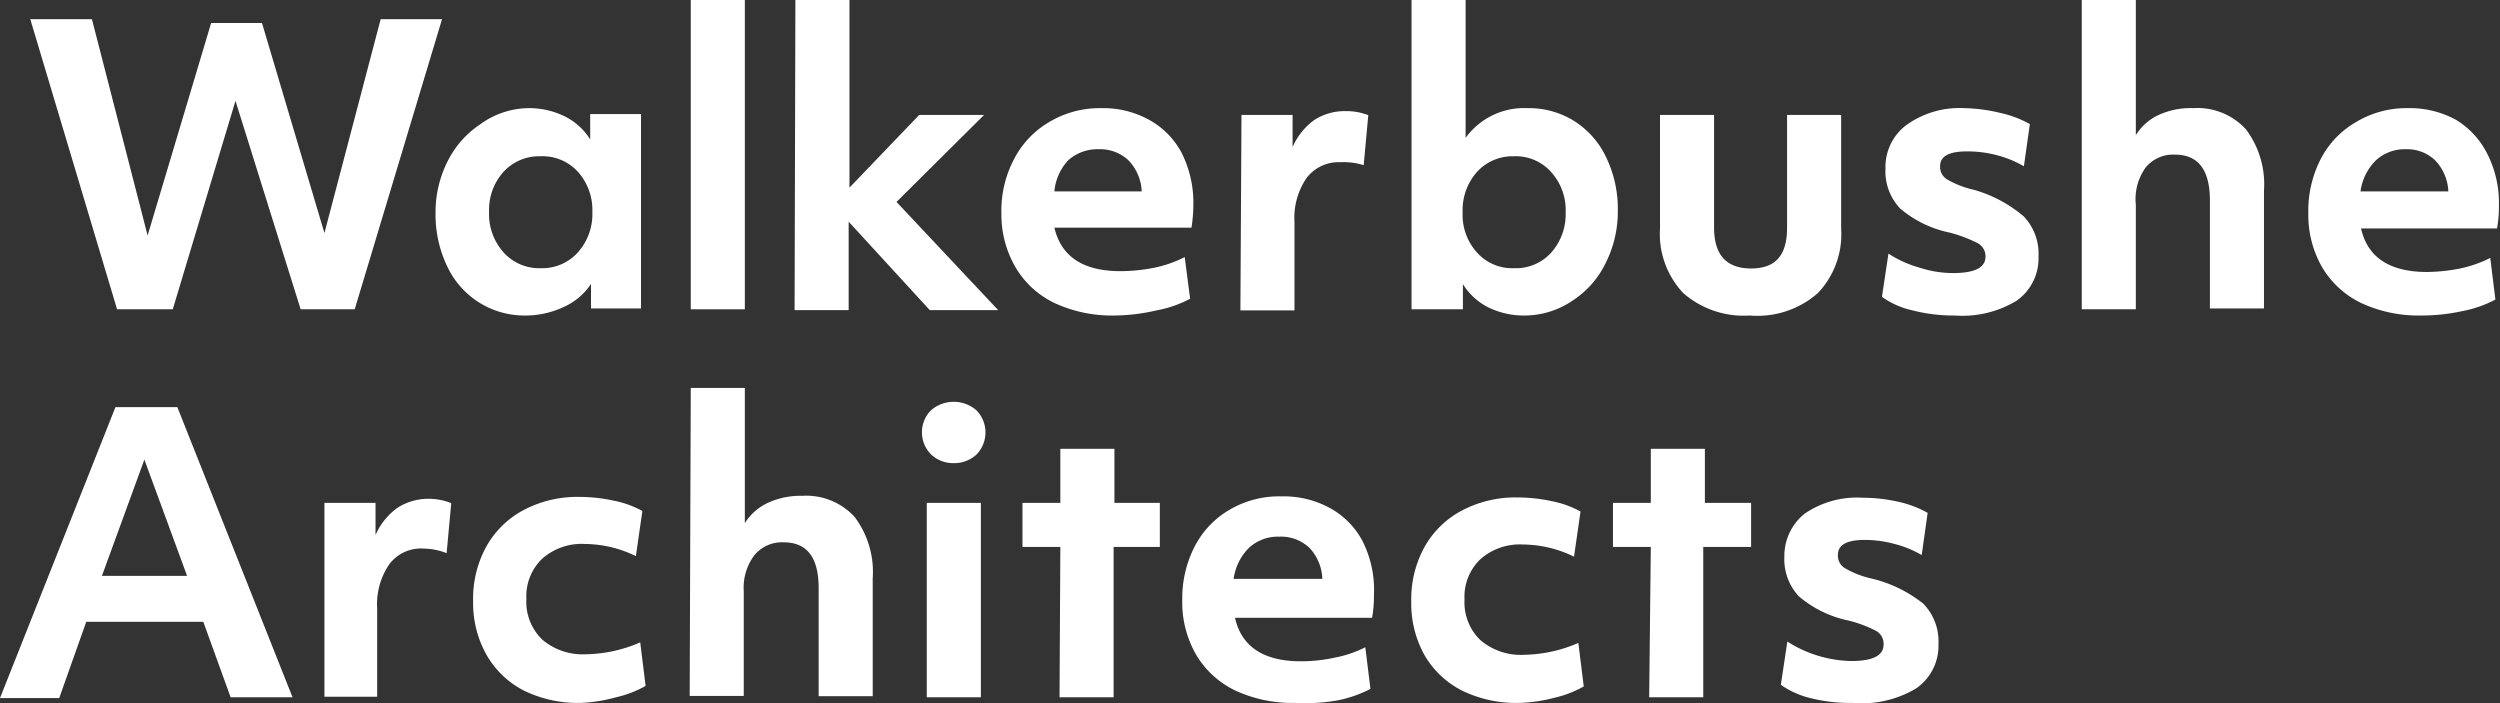 <svg xmlns="http://www.w3.org/2000/svg" viewBox="0 0 92.47 26.02"><rect x="0" y="0" width="92.47" height="26.02" fill="#333333" stroke="none"/><defs><style>.cls-1{fill:#fff;}</style></defs><title>logo_wb</title><g id="Layer_2" data-name="Layer 2"><g id="Layer_1-2" data-name="Layer 1"><path class="cls-1" d="M1.12.71H3.4l2.06,8L7.81.85H9.69L12,8.62,14.08.71h2.27L13.12,11.44h-2L8.71,3.73,6.39,11.44H4.33Z"/><path class="cls-1" d="M19.44,11.67a3.15,3.15,0,0,1-2.89-1.8,4.43,4.43,0,0,1-.44-2A4.16,4.16,0,0,1,16.54,6a3.52,3.52,0,0,1,1.22-1.4A3.08,3.08,0,0,1,19.54,4a3,3,0,0,1,1.34.3,2.32,2.32,0,0,1,.95.86l0-.94h1.88v7.19H21.86l0-.91a2.35,2.35,0,0,1-1,.85A3.33,3.33,0,0,1,19.44,11.67ZM20,9.92a1.77,1.77,0,0,0,1.37-.58,2.12,2.12,0,0,0,.54-1.5,2.11,2.11,0,0,0-.53-1.48A1.76,1.76,0,0,0,20,5.78a1.79,1.79,0,0,0-1.38.58,2.11,2.11,0,0,0-.53,1.48,2.12,2.12,0,0,0,.54,1.5A1.77,1.77,0,0,0,20,9.92Z"/><path class="cls-1" d="M25.55,0h2V11.44h-2Z"/><path class="cls-1" d="M29.42,0h2V6.94L34,4.25H36.4L33.16,7.47l3.76,4H34.39l-3-3.27v3.27h-2Z"/><path class="cls-1" d="M41.23,11.67a5.05,5.05,0,0,1-2.2-.45A3.34,3.34,0,0,1,37.57,9.9a3.87,3.87,0,0,1-.53-2,4.08,4.08,0,0,1,.46-2,3.38,3.38,0,0,1,1.28-1.37A3.64,3.64,0,0,1,40.72,4a3.53,3.53,0,0,1,1.78.43,3,3,0,0,1,1.21,1.23,4.11,4.11,0,0,1,.43,1.91,5.51,5.51,0,0,1-.07.85H39c.25,1.07,1.06,1.61,2.45,1.61a6.57,6.57,0,0,0,1.26-.13,4.54,4.54,0,0,0,1.11-.39l.2,1.54a4.29,4.29,0,0,1-1.24.43A7.06,7.06,0,0,1,41.23,11.67Zm1-4.59a1.77,1.77,0,0,0-.49-1.15,1.53,1.53,0,0,0-1.11-.41,1.61,1.61,0,0,0-1.12.41A1.93,1.93,0,0,0,39,7.08Z"/><path class="cls-1" d="M45.92,4.25h1.89V5.44a2.45,2.45,0,0,1,.8-1,2.08,2.08,0,0,1,1.17-.33,2.23,2.23,0,0,1,.83.15l-.17,1.85A2.45,2.45,0,0,0,49.58,6a1.49,1.49,0,0,0-1.25.58,2.61,2.61,0,0,0-.45,1.63v3.27h-2Z"/><path class="cls-1" d="M56.4,11.67a3,3,0,0,1-1.35-.3,2.37,2.37,0,0,1-.94-.86l0,.93H52.21V0h2V5.1A2.67,2.67,0,0,1,56.5,4a3.16,3.16,0,0,1,1.7.46,3.2,3.2,0,0,1,1.2,1.34,4.4,4.4,0,0,1,.44,2,4.22,4.22,0,0,1-.44,1.91,3.45,3.45,0,0,1-1.22,1.4A3.16,3.16,0,0,1,56.4,11.67ZM56,9.92a1.76,1.76,0,0,0,1.38-.58,2.13,2.13,0,0,0,.53-1.48,2.09,2.09,0,0,0-.54-1.5A1.75,1.75,0,0,0,56,5.78a1.78,1.78,0,0,0-1.37.58,2.13,2.13,0,0,0-.53,1.5,2.08,2.08,0,0,0,.53,1.48A1.75,1.75,0,0,0,56,9.92Z"/><path class="cls-1" d="M64.72,11.67a3.4,3.4,0,0,1-2.46-.83,3.18,3.18,0,0,1-.86-2.38V4.25h2V8.42c0,1,.45,1.51,1.37,1.51s1.33-.5,1.33-1.51V4.25h2V8.46a3.15,3.15,0,0,1-.86,2.38A3.38,3.38,0,0,1,64.72,11.67Z"/><path class="cls-1" d="M72.3,11.67a6.06,6.06,0,0,1-1.56-.19,3.06,3.06,0,0,1-1.13-.5l.24-1.6A4.13,4.13,0,0,0,71,9.9a4,4,0,0,0,1.24.2c.8,0,1.2-.2,1.2-.61A.55.55,0,0,0,73.16,9a5.05,5.05,0,0,0-1.06-.4,4.1,4.1,0,0,1-1.82-.89,2,2,0,0,1-.54-1.47,1.94,1.94,0,0,1,.78-1.62A3.37,3.37,0,0,1,72.65,4,6.1,6.1,0,0,1,74,4.18a3.93,3.93,0,0,1,1.08.41l-.22,1.56a4,4,0,0,0-1-.41,4.31,4.31,0,0,0-1.1-.14c-.68,0-1,.18-1,.55a.54.54,0,0,0,.25.48,3.43,3.43,0,0,0,1,.39A4.94,4.94,0,0,1,74.85,8a2,2,0,0,1,.55,1.49,1.91,1.91,0,0,1-.82,1.64A3.88,3.88,0,0,1,72.3,11.67Z"/><path class="cls-1" d="M77,0h2V5a1.94,1.94,0,0,1,.85-.75A2.83,2.83,0,0,1,81.13,4a2.43,2.43,0,0,1,1.94.78,3.38,3.38,0,0,1,.67,2.27v4.36h-2v-4c0-1.12-.43-1.69-1.29-1.69a1.31,1.31,0,0,0-1.09.48A2,2,0,0,0,79,7.57v3.87H77Z"/><path class="cls-1" d="M89.56,11.67a5.05,5.05,0,0,1-2.2-.45A3.39,3.39,0,0,1,85.9,9.9a3.87,3.87,0,0,1-.52-2,4.19,4.19,0,0,1,.45-2,3.34,3.34,0,0,1,1.29-1.37A3.61,3.61,0,0,1,89.05,4a3.57,3.57,0,0,1,1.79.43A3.09,3.09,0,0,1,92,5.69a4,4,0,0,1,.43,1.91,4.5,4.5,0,0,1-.07.85H87.33c.24,1.07,1.06,1.61,2.44,1.61A6.59,6.59,0,0,0,91,9.93a4.54,4.54,0,0,0,1.11-.39l.19,1.54a4.29,4.29,0,0,1-1.24.43A7,7,0,0,1,89.56,11.67Zm1-4.59a1.77,1.77,0,0,0-.49-1.15A1.49,1.49,0,0,0,89,5.52a1.58,1.58,0,0,0-1.12.41,2,2,0,0,0-.57,1.15Z"/><path class="cls-1" d="M4.27,15.06H6.56l4.26,10.73H8.53L7.52,23H3.19l-1,2.82H0ZM6.92,21.3,5.34,17,3.77,21.3Z"/><path class="cls-1" d="M12,18.6h1.89v1.19a2.45,2.45,0,0,1,.8-1,2.11,2.11,0,0,1,1.17-.34,2.23,2.23,0,0,1,.83.16l-.17,1.85a2.45,2.45,0,0,0-.87-.17,1.46,1.46,0,0,0-1.25.58,2.61,2.61,0,0,0-.45,1.63v3.27H12Z"/><path class="cls-1" d="M21.46,26a4.57,4.57,0,0,1-2.07-.45A3.36,3.36,0,0,1,18,24.23a3.91,3.91,0,0,1-.5-2,4,4,0,0,1,.48-2,3.41,3.41,0,0,1,1.38-1.36,4.24,4.24,0,0,1,2.08-.49,6,6,0,0,1,1.27.14,3.67,3.67,0,0,1,1.05.38l-.24,1.67a4.36,4.36,0,0,0-1.89-.45,2.2,2.2,0,0,0-1.58.55,1.92,1.92,0,0,0-.58,1.48,1.94,1.94,0,0,0,.59,1.51,2.31,2.31,0,0,0,1.62.54,5.23,5.23,0,0,0,2-.44l.2,1.61a4,4,0,0,1-1.09.42A5.7,5.7,0,0,1,21.46,26Z"/><path class="cls-1" d="M25.55,14.35h2v5a2,2,0,0,1,.85-.75,2.86,2.86,0,0,1,1.27-.26,2.42,2.42,0,0,1,1.94.78,3.38,3.38,0,0,1,.67,2.27v4.36h-2v-4c0-1.13-.43-1.69-1.29-1.69a1.32,1.32,0,0,0-1.09.48,2,2,0,0,0-.39,1.33v3.87h-2Z"/><path class="cls-1" d="M35.28,17.13a1.18,1.18,0,0,1-.85-.33,1.16,1.16,0,0,1,0-1.62,1.28,1.28,0,0,1,1.69,0,1.17,1.17,0,0,1,0,1.63A1.2,1.2,0,0,1,35.28,17.13Zm-1,1.47h2v7.19h-2Z"/><path class="cls-1" d="M39.22,20.23h-1.4V18.6h1.4v-2h2v2H42.9v1.63H41.19v5.56h-2Z"/><path class="cls-1" d="M47.91,26a5.05,5.05,0,0,1-2.2-.45,3.39,3.39,0,0,1-1.46-1.32,3.88,3.88,0,0,1-.52-2.05,4.18,4.18,0,0,1,.45-1.95,3.34,3.34,0,0,1,1.29-1.37,3.61,3.61,0,0,1,1.93-.5,3.57,3.57,0,0,1,1.79.43A3,3,0,0,1,50.39,20,4,4,0,0,1,50.82,22a4.5,4.5,0,0,1-.07.85H45.68c.24,1.07,1.06,1.61,2.44,1.61a5.88,5.88,0,0,0,1.27-.14,4.15,4.15,0,0,0,1.11-.38l.19,1.54a4.49,4.49,0,0,1-1.24.43A7,7,0,0,1,47.91,26Zm1-4.59a1.75,1.75,0,0,0-.48-1.15,1.53,1.53,0,0,0-1.11-.41,1.58,1.58,0,0,0-1.12.41,2,2,0,0,0-.57,1.15Z"/><path class="cls-1" d="M56.16,26a4.57,4.57,0,0,1-2.07-.45,3.36,3.36,0,0,1-1.39-1.3,3.91,3.91,0,0,1-.5-2,4,4,0,0,1,.48-2,3.41,3.41,0,0,1,1.38-1.36,4.24,4.24,0,0,1,2.08-.49,6,6,0,0,1,1.27.14,3.67,3.67,0,0,1,1.05.38l-.24,1.67a4.36,4.36,0,0,0-1.89-.45,2.2,2.2,0,0,0-1.58.55,1.92,1.92,0,0,0-.58,1.48,1.94,1.94,0,0,0,.59,1.51,2.31,2.31,0,0,0,1.62.54,5.23,5.23,0,0,0,2-.44l.2,1.61a4,4,0,0,1-1.09.42A5.7,5.7,0,0,1,56.16,26Z"/><path class="cls-1" d="M61.06,20.23h-1.4V18.6h1.4v-2h2v2h1.71v1.63H63v5.56h-2Z"/><path class="cls-1" d="M68.53,26A6,6,0,0,1,67,25.83a3.23,3.23,0,0,1-1.13-.5l.24-1.6a4.55,4.55,0,0,0,2.36.72c.8,0,1.2-.2,1.2-.61a.55.55,0,0,0-.25-.49,4.53,4.53,0,0,0-1.06-.4,4.1,4.1,0,0,1-1.82-.89A2,2,0,0,1,66,20.59,2,2,0,0,1,66.75,19a3.42,3.42,0,0,1,2.14-.59,6.1,6.1,0,0,1,1.33.15,3.93,3.93,0,0,1,1.08.41l-.22,1.56a4,4,0,0,0-1-.41,4.34,4.34,0,0,0-1.1-.15c-.69,0-1,.19-1,.56a.54.54,0,0,0,.25.48,3.43,3.43,0,0,0,1,.39,4.89,4.89,0,0,1,1.91.93,2,2,0,0,1,.56,1.49,1.92,1.92,0,0,1-.82,1.64A3.92,3.92,0,0,1,68.53,26Z"/></g></g></svg>